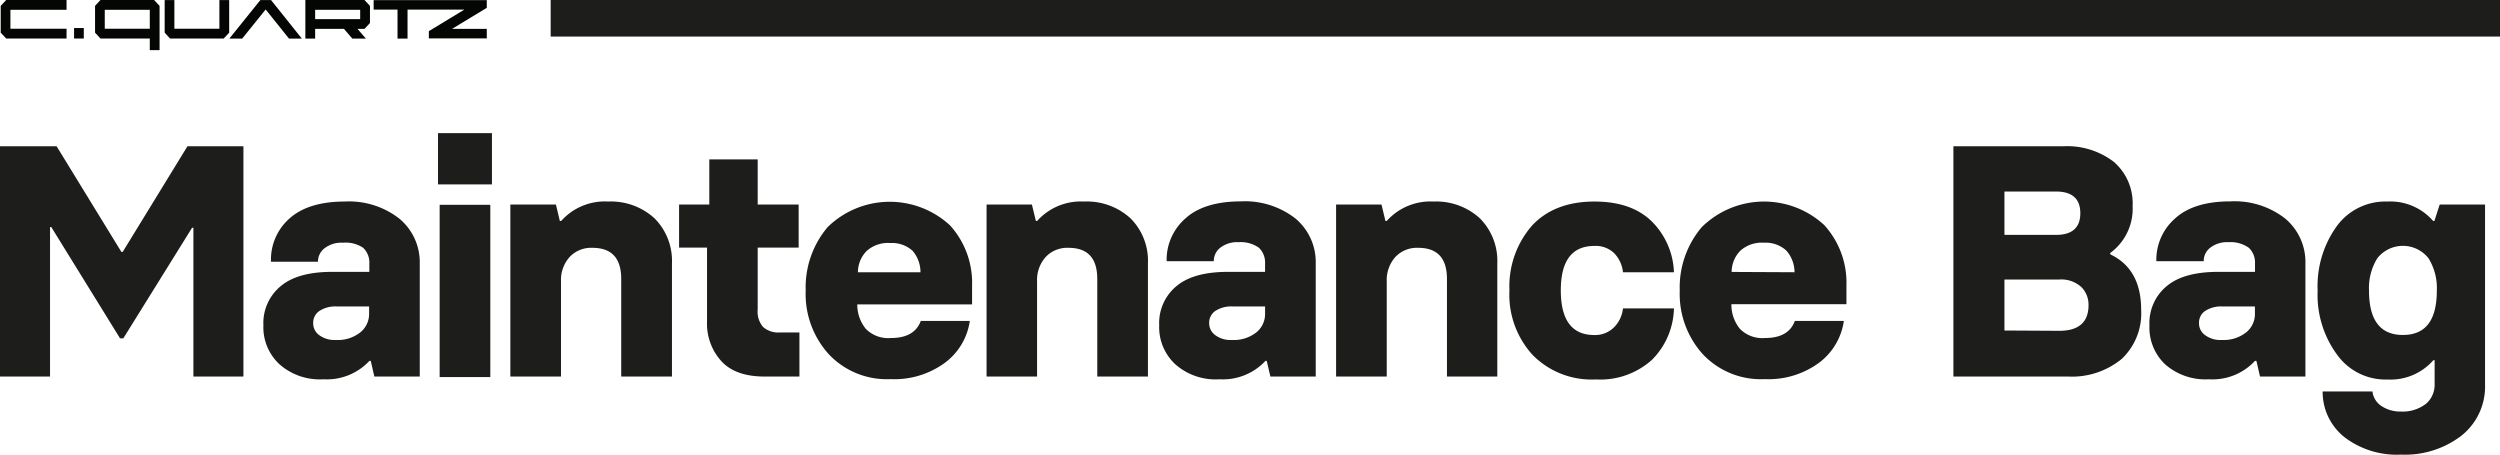 <svg xmlns="http://www.w3.org/2000/svg" viewBox="0 0 319.29 58.08"><defs><style>.cls-1{fill:#1d1d1b;}.cls-2{fill:#040603;}</style></defs><g id="Layer_2" data-name="Layer 2"><g id="Layer_1-2" data-name="Layer 1"><path class="cls-1" d="M0,18.68H7.23L15.5,32.17h.17l8.27-13.49h7.15V48.09H24.7v-19h-.17L15.75,43.21h-.42L6.55,29H6.39V48.09H0Z"/><path class="cls-1" d="M35.7,46.53a6.45,6.45,0,0,1-2.06-5,6.11,6.11,0,0,1,2.23-5c1.47-1.22,3.65-1.81,6.59-1.81h4.71V33.64a2.57,2.57,0,0,0-.8-2A4,4,0,0,0,43.81,31a3.51,3.51,0,0,0-2.31.67,2.15,2.15,0,0,0-.89,1.76h-6A7,7,0,0,1,37,27.88c1.6-1.43,4-2.14,7-2.14a10.45,10.45,0,0,1,7,2.18,7.24,7.24,0,0,1,2.61,5.72V48.09h-5.8l-.46-2h-.17a7.43,7.43,0,0,1-5.88,2.35A7.76,7.76,0,0,1,35.7,46.53ZM46,42.46a3,3,0,0,0,1.14-2.4v-.92H43a3.7,3.7,0,0,0-2.23.59A1.8,1.8,0,0,0,40,41.24a1.86,1.86,0,0,0,.75,1.55,3.33,3.33,0,0,0,2.19.63A4.59,4.59,0,0,0,46,42.46Z"/><path class="cls-1" d="M55.94,17h6.89v6.55H55.94Zm.21,9.16h6.47v22H56.15Z"/><path class="cls-1" d="M65.18,26.12H71l.5,2.1h.17a7.46,7.46,0,0,1,6-2.48,8.25,8.25,0,0,1,5.92,2.14,7.7,7.7,0,0,1,2.23,5.76V48.09H79.34V35.65c0-2.69-1.22-4-3.7-4a3.77,3.77,0,0,0-2.85,1.13,4.38,4.38,0,0,0-1.14,3.15V48.09H65.18Z"/><path class="cls-1" d="M92.15,46.15a7.11,7.11,0,0,1-1.85-5.08V31.62H86.73v-5.5h3.86V20.36h6.18v5.76H102v5.5H96.77v7.9a3,3,0,0,0,.67,2.22,2.89,2.89,0,0,0,2.14.72h2.52v5.63H97.65C95.21,48.09,93.37,47.46,92.15,46.15Z"/><path class="cls-1" d="M105.84,45.23a11.43,11.43,0,0,1-2.94-8.11A11.9,11.9,0,0,1,105.71,29a11.34,11.34,0,0,1,15.63-.21,10.92,10.92,0,0,1,2.81,7.69v2.4H109.49A4.87,4.87,0,0,0,110.58,42a4,4,0,0,0,3.2,1.17c2,0,3.27-.71,3.82-2.18h6.26a8.07,8.07,0,0,1-3.11,5.29,10.88,10.88,0,0,1-7,2.14A10.17,10.17,0,0,1,105.84,45.23Zm11.72-10.46a4.19,4.19,0,0,0-1-2.73,3.9,3.9,0,0,0-2.86-1,4.07,4.07,0,0,0-3,1,3.87,3.87,0,0,0-1.13,2.73Z"/><path class="cls-1" d="M126,26.12h5.79l.51,2.1h.16a7.48,7.48,0,0,1,6-2.48,8.25,8.25,0,0,1,5.92,2.14,7.66,7.66,0,0,1,2.23,5.76V48.09h-6.47V35.65c0-2.69-1.22-4-3.69-4a3.78,3.78,0,0,0-2.86,1.13,4.38,4.38,0,0,0-1.14,3.15V48.09H126Z"/><path class="cls-1" d="M150.11,46.53a6.45,6.45,0,0,1-2.06-5,6.1,6.1,0,0,1,2.22-5c1.47-1.22,3.66-1.81,6.6-1.81h4.7V33.64a2.6,2.6,0,0,0-.79-2,4,4,0,0,0-2.57-.71,3.55,3.55,0,0,0-2.31.67,2.14,2.14,0,0,0-.88,1.76H149a7,7,0,0,1,2.44-5.5c1.59-1.43,4-2.14,7-2.14a10.48,10.48,0,0,1,7,2.18,7.24,7.24,0,0,1,2.6,5.72V48.09h-5.79l-.47-2h-.16a7.43,7.43,0,0,1-5.88,2.35A7.76,7.76,0,0,1,150.11,46.53Zm10.33-4.07a3,3,0,0,0,1.13-2.4v-.92h-4.15a3.68,3.68,0,0,0-2.23.59,1.81,1.81,0,0,0-.76,1.51,1.87,1.87,0,0,0,.76,1.55,3.3,3.3,0,0,0,2.18.63A4.62,4.62,0,0,0,160.44,42.46Z"/><path class="cls-1" d="M170.64,26.12h5.8l.5,2.1h.17a7.48,7.48,0,0,1,6-2.48A8.25,8.25,0,0,1,189,27.88a7.7,7.7,0,0,1,2.23,5.76V48.09H184.8V35.65c0-2.69-1.22-4-3.7-4a3.77,3.77,0,0,0-2.85,1.13,4.38,4.38,0,0,0-1.14,3.15V48.09h-6.47Z"/><path class="cls-1" d="M195.72,45.31a11.39,11.39,0,0,1-2.94-8.23,11.82,11.82,0,0,1,2.85-8.23c1.89-2.06,4.58-3.11,8-3.11,3.15,0,5.58.84,7.31,2.52a9.64,9.64,0,0,1,2.85,6.51h-6.51a4.09,4.09,0,0,0-1.13-2.44,3.39,3.39,0,0,0-2.52-.92q-4.29,0-4.29,5.67c0,3.82,1.43,5.71,4.29,5.71a3.42,3.42,0,0,0,2.52-1,4,4,0,0,0,1.13-2.4h6.51A9.6,9.6,0,0,1,211,45.94a9.86,9.86,0,0,1-7.19,2.52A10.55,10.55,0,0,1,195.72,45.31Z"/><path class="cls-1" d="M217.47,45.23a11.48,11.48,0,0,1-2.94-8.11A11.91,11.91,0,0,1,217.35,29,11.33,11.33,0,0,1,233,28.76a10.93,10.93,0,0,1,2.82,7.69v2.4H221.13A4.82,4.82,0,0,0,222.22,42a4,4,0,0,0,3.19,1.17c2,0,3.28-.71,3.82-2.18h6.26a8.1,8.1,0,0,1-3.1,5.29,10.89,10.89,0,0,1-7,2.14A10.17,10.17,0,0,1,217.47,45.23Zm11.72-10.46A4.19,4.19,0,0,0,228.14,32a3.89,3.89,0,0,0-2.85-1,4.1,4.1,0,0,0-3,1,3.87,3.87,0,0,0-1.13,2.73Z"/><path class="cls-1" d="M249.48,18.68h14.07a9.78,9.78,0,0,1,6.43,2,7,7,0,0,1,2.39,5.63,7,7,0,0,1-2.86,6v.17c2.65,1.26,3.95,3.62,3.95,7.1A8,8,0,0,1,271,45.82a10,10,0,0,1-6.88,2.27H249.48ZM262.58,30c2.06,0,3.11-.92,3.11-2.77s-1.05-2.77-3.11-2.77H256V30ZM263,42.25c2.48,0,3.74-1.09,3.74-3.28a3.2,3.2,0,0,0-.88-2.27,3.78,3.78,0,0,0-2.86-1h-7v6.51Z"/><path class="cls-1" d="M276.52,46.53a6.47,6.47,0,0,1-2-5,6.1,6.1,0,0,1,2.22-5c1.47-1.22,3.66-1.81,6.6-1.81H288V33.64a2.57,2.57,0,0,0-.8-2,4,4,0,0,0-2.56-.71,3.55,3.55,0,0,0-2.31.67,2.14,2.14,0,0,0-.88,1.76h-6.05a7,7,0,0,1,2.44-5.5c1.59-1.43,3.94-2.14,7-2.14a10.5,10.5,0,0,1,7,2.18,7.24,7.24,0,0,1,2.6,5.72V48.09h-5.8l-.46-2H288a7.4,7.4,0,0,1-5.88,2.35A7.79,7.79,0,0,1,276.52,46.53Zm10.34-4.07a3,3,0,0,0,1.13-2.4v-.92h-4.16a3.67,3.67,0,0,0-2.22.59,1.78,1.78,0,0,0-.76,1.51,1.84,1.84,0,0,0,.76,1.55,3.28,3.28,0,0,0,2.18.63A4.64,4.64,0,0,0,286.86,42.46Z"/><path class="cls-1" d="M299.46,55.86A7.35,7.35,0,0,1,296.64,50H303a2.58,2.58,0,0,0,1.14,1.85,4.36,4.36,0,0,0,2.52.71,4.84,4.84,0,0,0,3.19-1,3.19,3.19,0,0,0,1.09-2.52V46h-.16a7.25,7.25,0,0,1-5.84,2.47,7.61,7.61,0,0,1-6.47-3.19A12.87,12.87,0,0,1,296,37.12a13.11,13.11,0,0,1,2.44-8.23,7.68,7.68,0,0,1,6.47-3.15,7.23,7.23,0,0,1,5.84,2.48h.16l.68-2.1h5.79v23a8,8,0,0,1-3,6.51,11.82,11.82,0,0,1-7.73,2.43A11,11,0,0,1,299.46,55.86Zm11.76-18.74A7.23,7.23,0,0,0,310.17,33a4.16,4.16,0,0,0-6.56,0,7.23,7.23,0,0,0-1.05,4.11c0,3.78,1.43,5.67,4.33,5.67S311.22,40.9,311.22,37.12Z"/><rect class="cls-1" x="70.33" width="248.97" height="4.67"/><polygon class="cls-2" points="28.02 0.01 28.02 3.67 22.27 3.67 22.27 0.01 21.03 0.01 21.03 4.17 21.72 4.92 28.57 4.92 29.27 4.17 29.27 0.01 28.02 0.01"/><polygon class="cls-2" points="0.79 0 0.09 0.75 0.09 4.17 0.79 4.92 8.5 4.92 8.5 3.67 1.33 3.67 1.33 1.25 8.5 1.25 8.5 0 0.79 0"/><path class="cls-2" d="M40.25,1.25H46V2.44H40.25ZM39,0V4.93h1.25V3.69h3.68L45,4.93h1.73L45.66,3.69h.89l.7-.75V.75L46.55,0Z"/><polygon class="cls-2" points="33.25 0.01 29.29 4.93 30.93 4.93 33.93 1.21 36.91 4.93 38.55 4.93 34.62 0.01 33.25 0.01"/><rect class="cls-2" x="9.46" y="3.58" width="1.24" height="1.34"/><path class="cls-2" d="M13.38,1.25h5.75V3.67H13.38ZM12.83,0l-.69.75V4.17l.69.75h6.3V6.4h1.25V.75L19.68,0Z"/><polygon class="cls-2" points="47.72 0.02 47.72 1.23 50.77 1.23 50.77 4.93 52.05 4.93 52.05 1.23 59.3 1.23 54.77 3.98 54.77 4.9 62.17 4.9 62.17 3.69 57.73 3.69 62.17 1 62.17 0.02 47.72 0.02"/></g></g></svg>